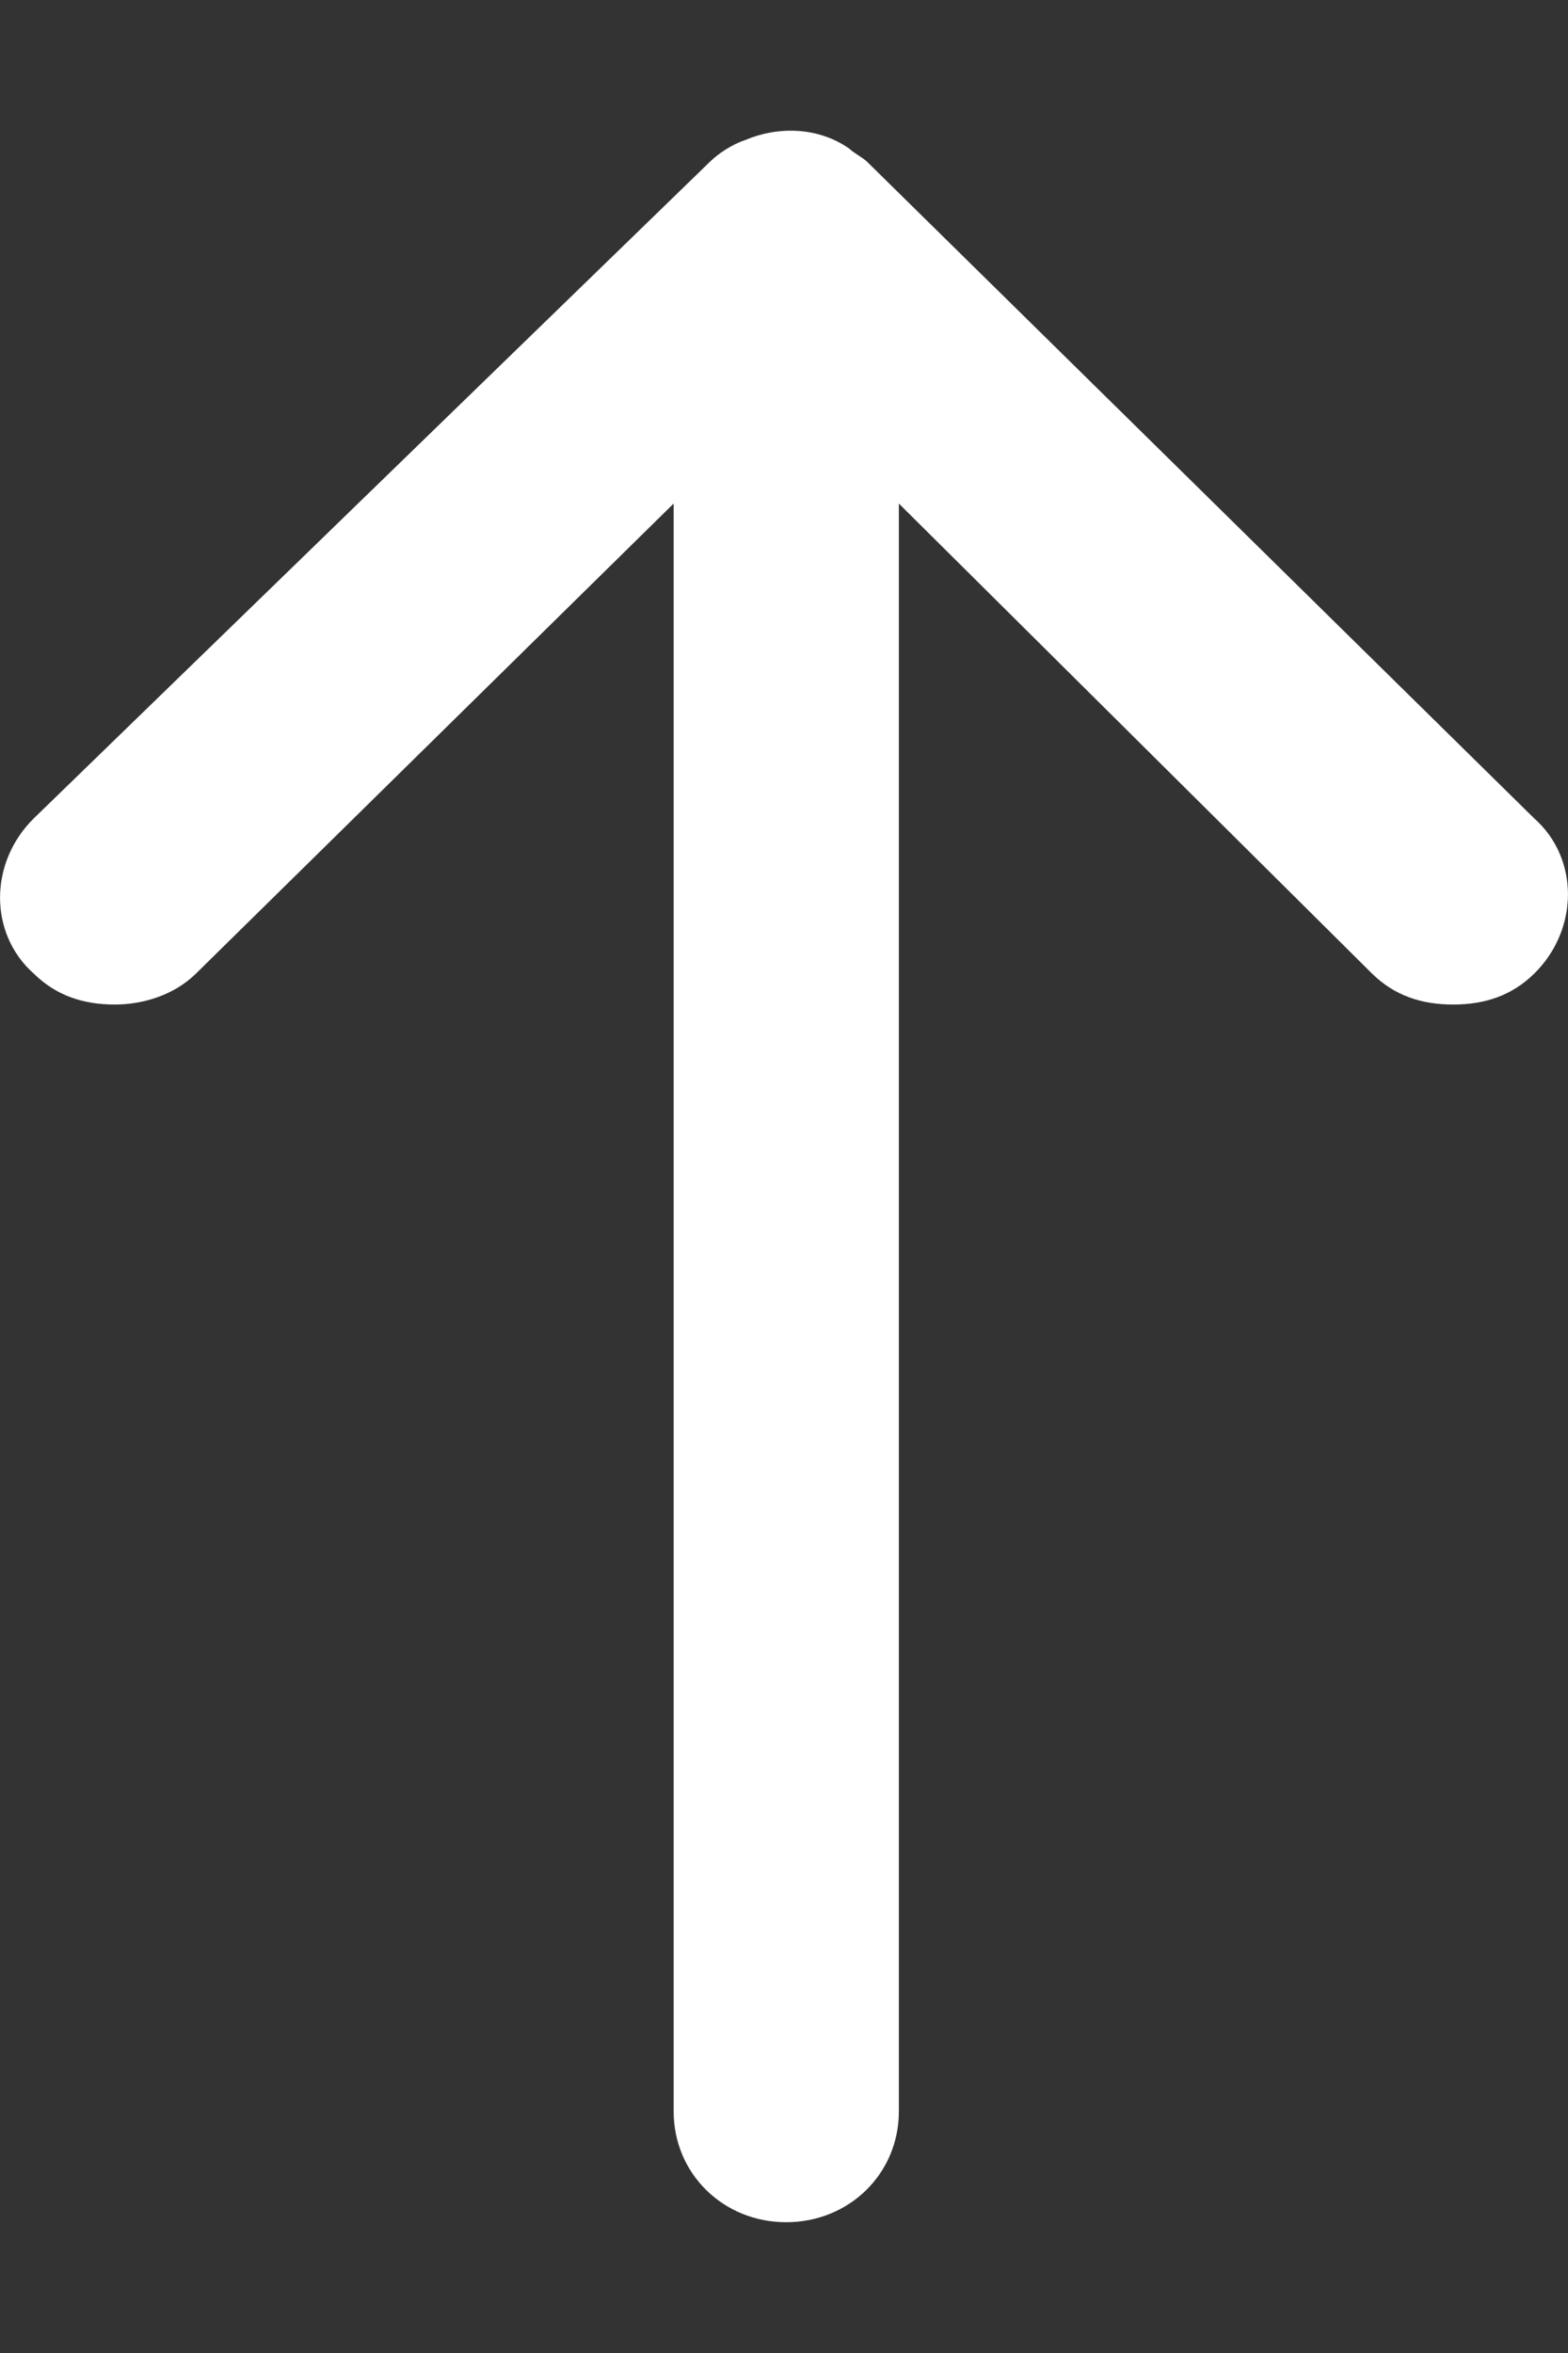 <svg width="8" height="12" viewBox="0 0 8 12" fill="none" xmlns="http://www.w3.org/2000/svg">
<rect x="0" y="0" width="8" height="12" fill="#333333" stroke="none"/>
<path d="M0.586 5.123C0.724 5.123 0.885 5.078 1 4.965L3.437 2.568L3.437 10.768C3.437 11.085 3.69 11.333 4.011 11.333C4.333 11.333 4.586 11.085 4.586 10.768L4.586 2.568L7 4.965C7.115 5.078 7.253 5.123 7.414 5.123C7.575 5.123 7.713 5.078 7.828 4.965C8.057 4.739 8.057 4.377 7.828 4.174L4.425 0.826C4.402 0.803 4.356 0.781 4.333 0.758C4.172 0.645 3.966 0.645 3.805 0.713C3.736 0.736 3.667 0.781 3.621 0.826L0.172 4.174C-0.057 4.4 -0.057 4.762 0.172 4.965C0.287 5.078 0.425 5.123 0.586 5.123Z" fill="white"/>
</svg>
